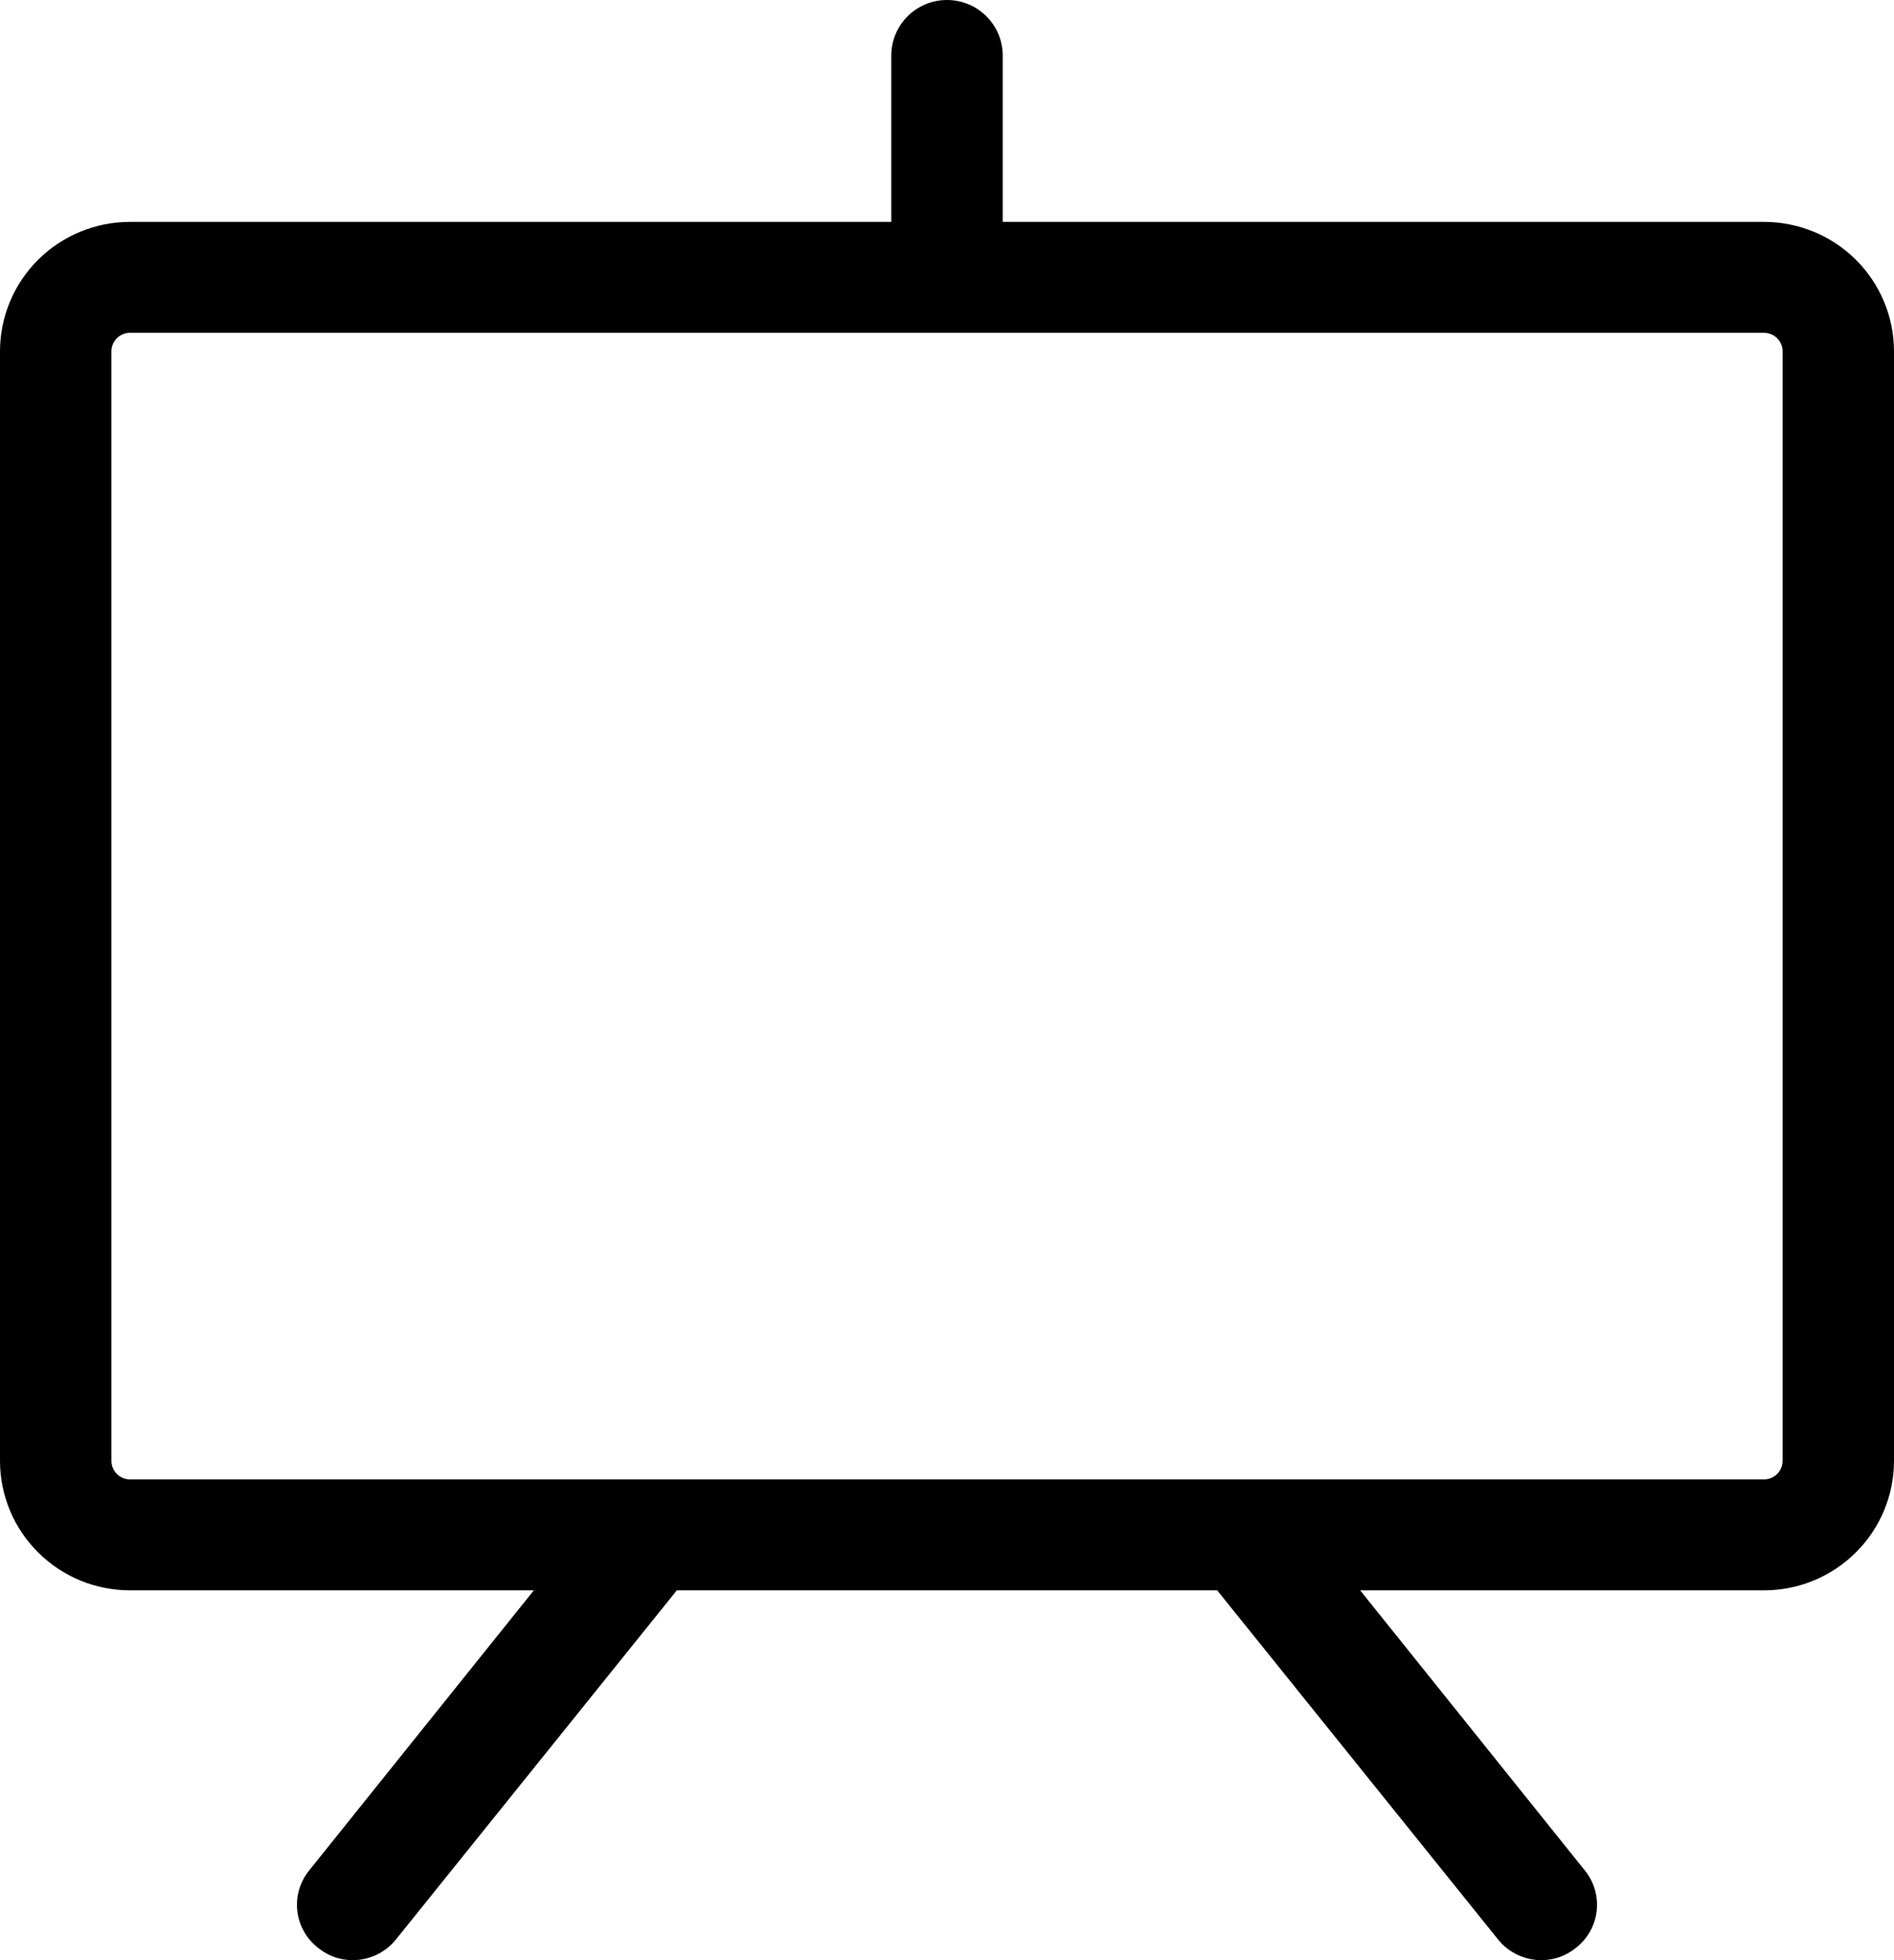 <?xml version="1.0" encoding="utf-8"?>
<svg xmlns="http://www.w3.org/2000/svg" fill="none" height="100%" overflow="visible" preserveAspectRatio="none" style="display: block;" viewBox="0 0 29 30" width="100%">
<path d="M27.01 3.396H15.353V0.849C15.353 0.624 15.263 0.408 15.103 0.249C14.943 0.089 14.726 0 14.5 0C14.274 0 14.057 0.089 13.897 0.249C13.737 0.408 13.647 0.624 13.647 0.849V3.396H1.99C1.462 3.396 0.956 3.605 0.583 3.976C0.21 4.348 0 4.852 0 5.377V22.358C0 22.884 0.21 23.388 0.583 23.759C0.956 24.131 1.462 24.34 1.99 24.34H8.174L4.734 28.627C4.663 28.714 4.611 28.814 4.58 28.921C4.549 29.028 4.539 29.141 4.553 29.252C4.566 29.362 4.601 29.469 4.657 29.566C4.712 29.663 4.787 29.748 4.876 29.816C5.025 29.936 5.21 30.001 5.402 30C5.531 30 5.658 29.97 5.774 29.914C5.889 29.857 5.991 29.776 6.07 29.674L10.363 24.34H18.637L22.93 29.674C23.009 29.776 23.111 29.857 23.227 29.914C23.342 29.97 23.469 30 23.598 30C23.79 30.001 23.976 29.936 24.124 29.816C24.213 29.748 24.288 29.663 24.343 29.566C24.399 29.469 24.434 29.362 24.447 29.252C24.46 29.141 24.451 29.028 24.42 28.921C24.389 28.814 24.337 28.714 24.266 28.627L20.826 24.34H27.01C27.538 24.34 28.044 24.131 28.417 23.759C28.79 23.388 29 22.884 29 22.358V5.377C29 4.852 28.79 4.348 28.417 3.976C28.044 3.605 27.538 3.396 27.01 3.396ZM27.294 22.358C27.294 22.433 27.264 22.506 27.211 22.559C27.157 22.612 27.085 22.642 27.01 22.642H1.99C1.915 22.642 1.842 22.612 1.789 22.559C1.736 22.506 1.706 22.433 1.706 22.358V5.377C1.706 5.302 1.736 5.23 1.789 5.177C1.842 5.124 1.915 5.094 1.99 5.094H27.01C27.085 5.094 27.157 5.124 27.211 5.177C27.264 5.23 27.294 5.302 27.294 5.377V22.358Z" fill="black" id="Vector"/>
</svg>